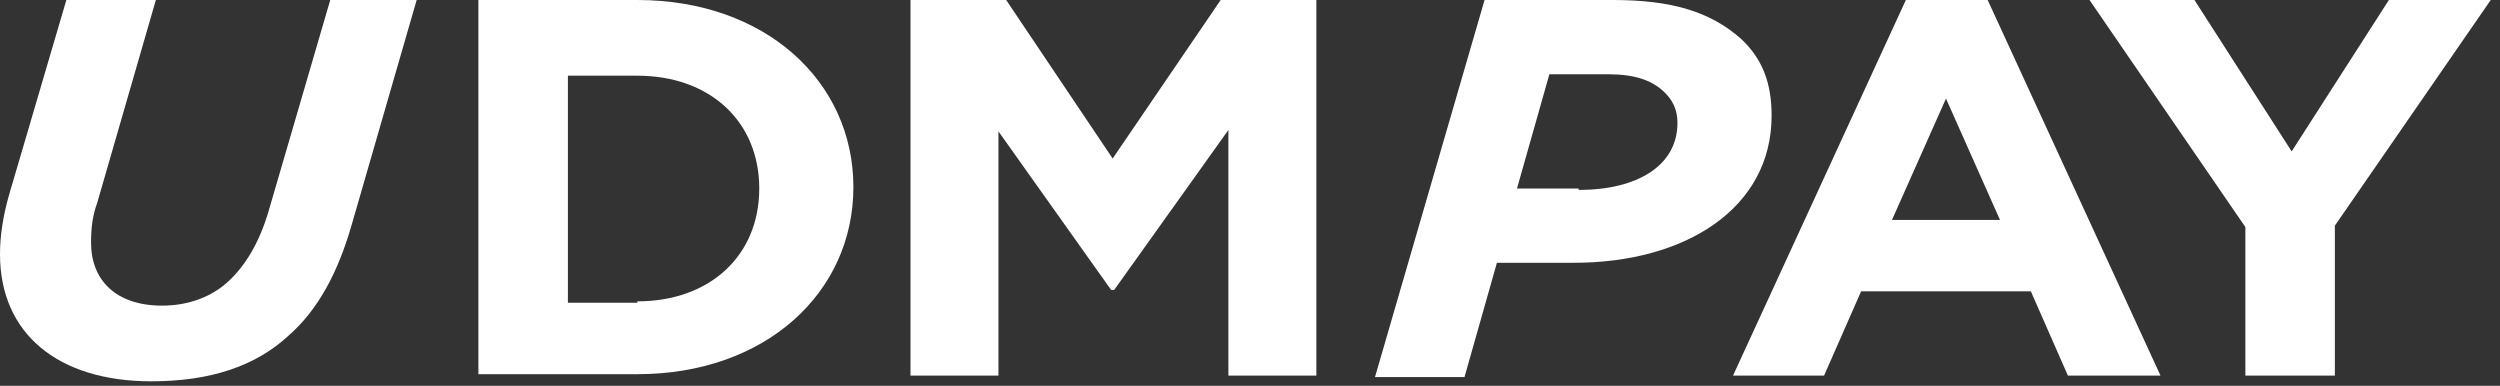 <?xml version="1.0" encoding="UTF-8"?> <svg xmlns="http://www.w3.org/2000/svg" width="162" height="25" viewBox="0 0 162 25" fill="none"><rect x="0" y="0" width="162" height="25" fill="#333333" stroke="none"/> <path d="M0 16.473C0 15.27 0.2 13.974 0.6 12.586L4.3 0H10.1L6.3 13.141C6 13.974 5.9 14.714 5.9 15.732C5.9 18.139 7.5 19.805 10.5 19.805C12.2 19.805 13.7 19.249 14.8 18.231C15.9 17.213 16.8 15.732 17.4 13.697L21.4 0H27L22.8 14.529C21.9 17.676 20.6 20.082 18.7 21.748C16.6 23.691 13.7 24.709 9.8 24.709C3.8 24.709 0 21.655 0 16.473Z" fill="white"></path> <path d="M31 0H41.3C49.6 0 55.3 5.275 55.3 12.123C55.3 18.972 49.6 24.247 41.3 24.247H31V0ZM41.3 19.527C46 19.527 49.2 16.565 49.2 12.216C49.2 7.866 46 4.905 41.3 4.905H36.8V19.619H41.3V19.527Z" fill="white"></path> <path d="M59 0H65.2L72.1 10.272L79.1 0H85.3V24.339H79.6V8.422L72.2 18.787H72L64.7 8.514V24.339H59V0Z" fill="white"></path> <path d="M96.2 0H104.5C108.3 0 110.8 0.74 112.8 2.499C114.2 3.794 114.8 5.368 114.8 7.496C114.8 13.511 109.2 17.028 102 17.028H97L94.9 24.432H89.1L96.2 0ZM102.3 12.308C106.1 12.308 108.7 10.735 108.7 7.959C108.7 7.126 108.4 6.478 107.8 5.923C107 5.182 105.9 4.812 104.2 4.812H100.4L98.3 12.216H102.3V12.308Z" fill="white"></path> <path d="M123.5 0H128.8L140 24.339H134L131.6 18.879H120.6L118.2 24.339H112.3L123.5 0ZM129.6 14.252L126.1 6.386L122.6 14.252H129.6Z" fill="white"></path> <path d="M145.5 14.714L135.4 0H142.2L148.5 9.81L154.8 0H161.4L151.3 14.622V24.339H145.5V14.714Z" fill="white"></path> </svg> 